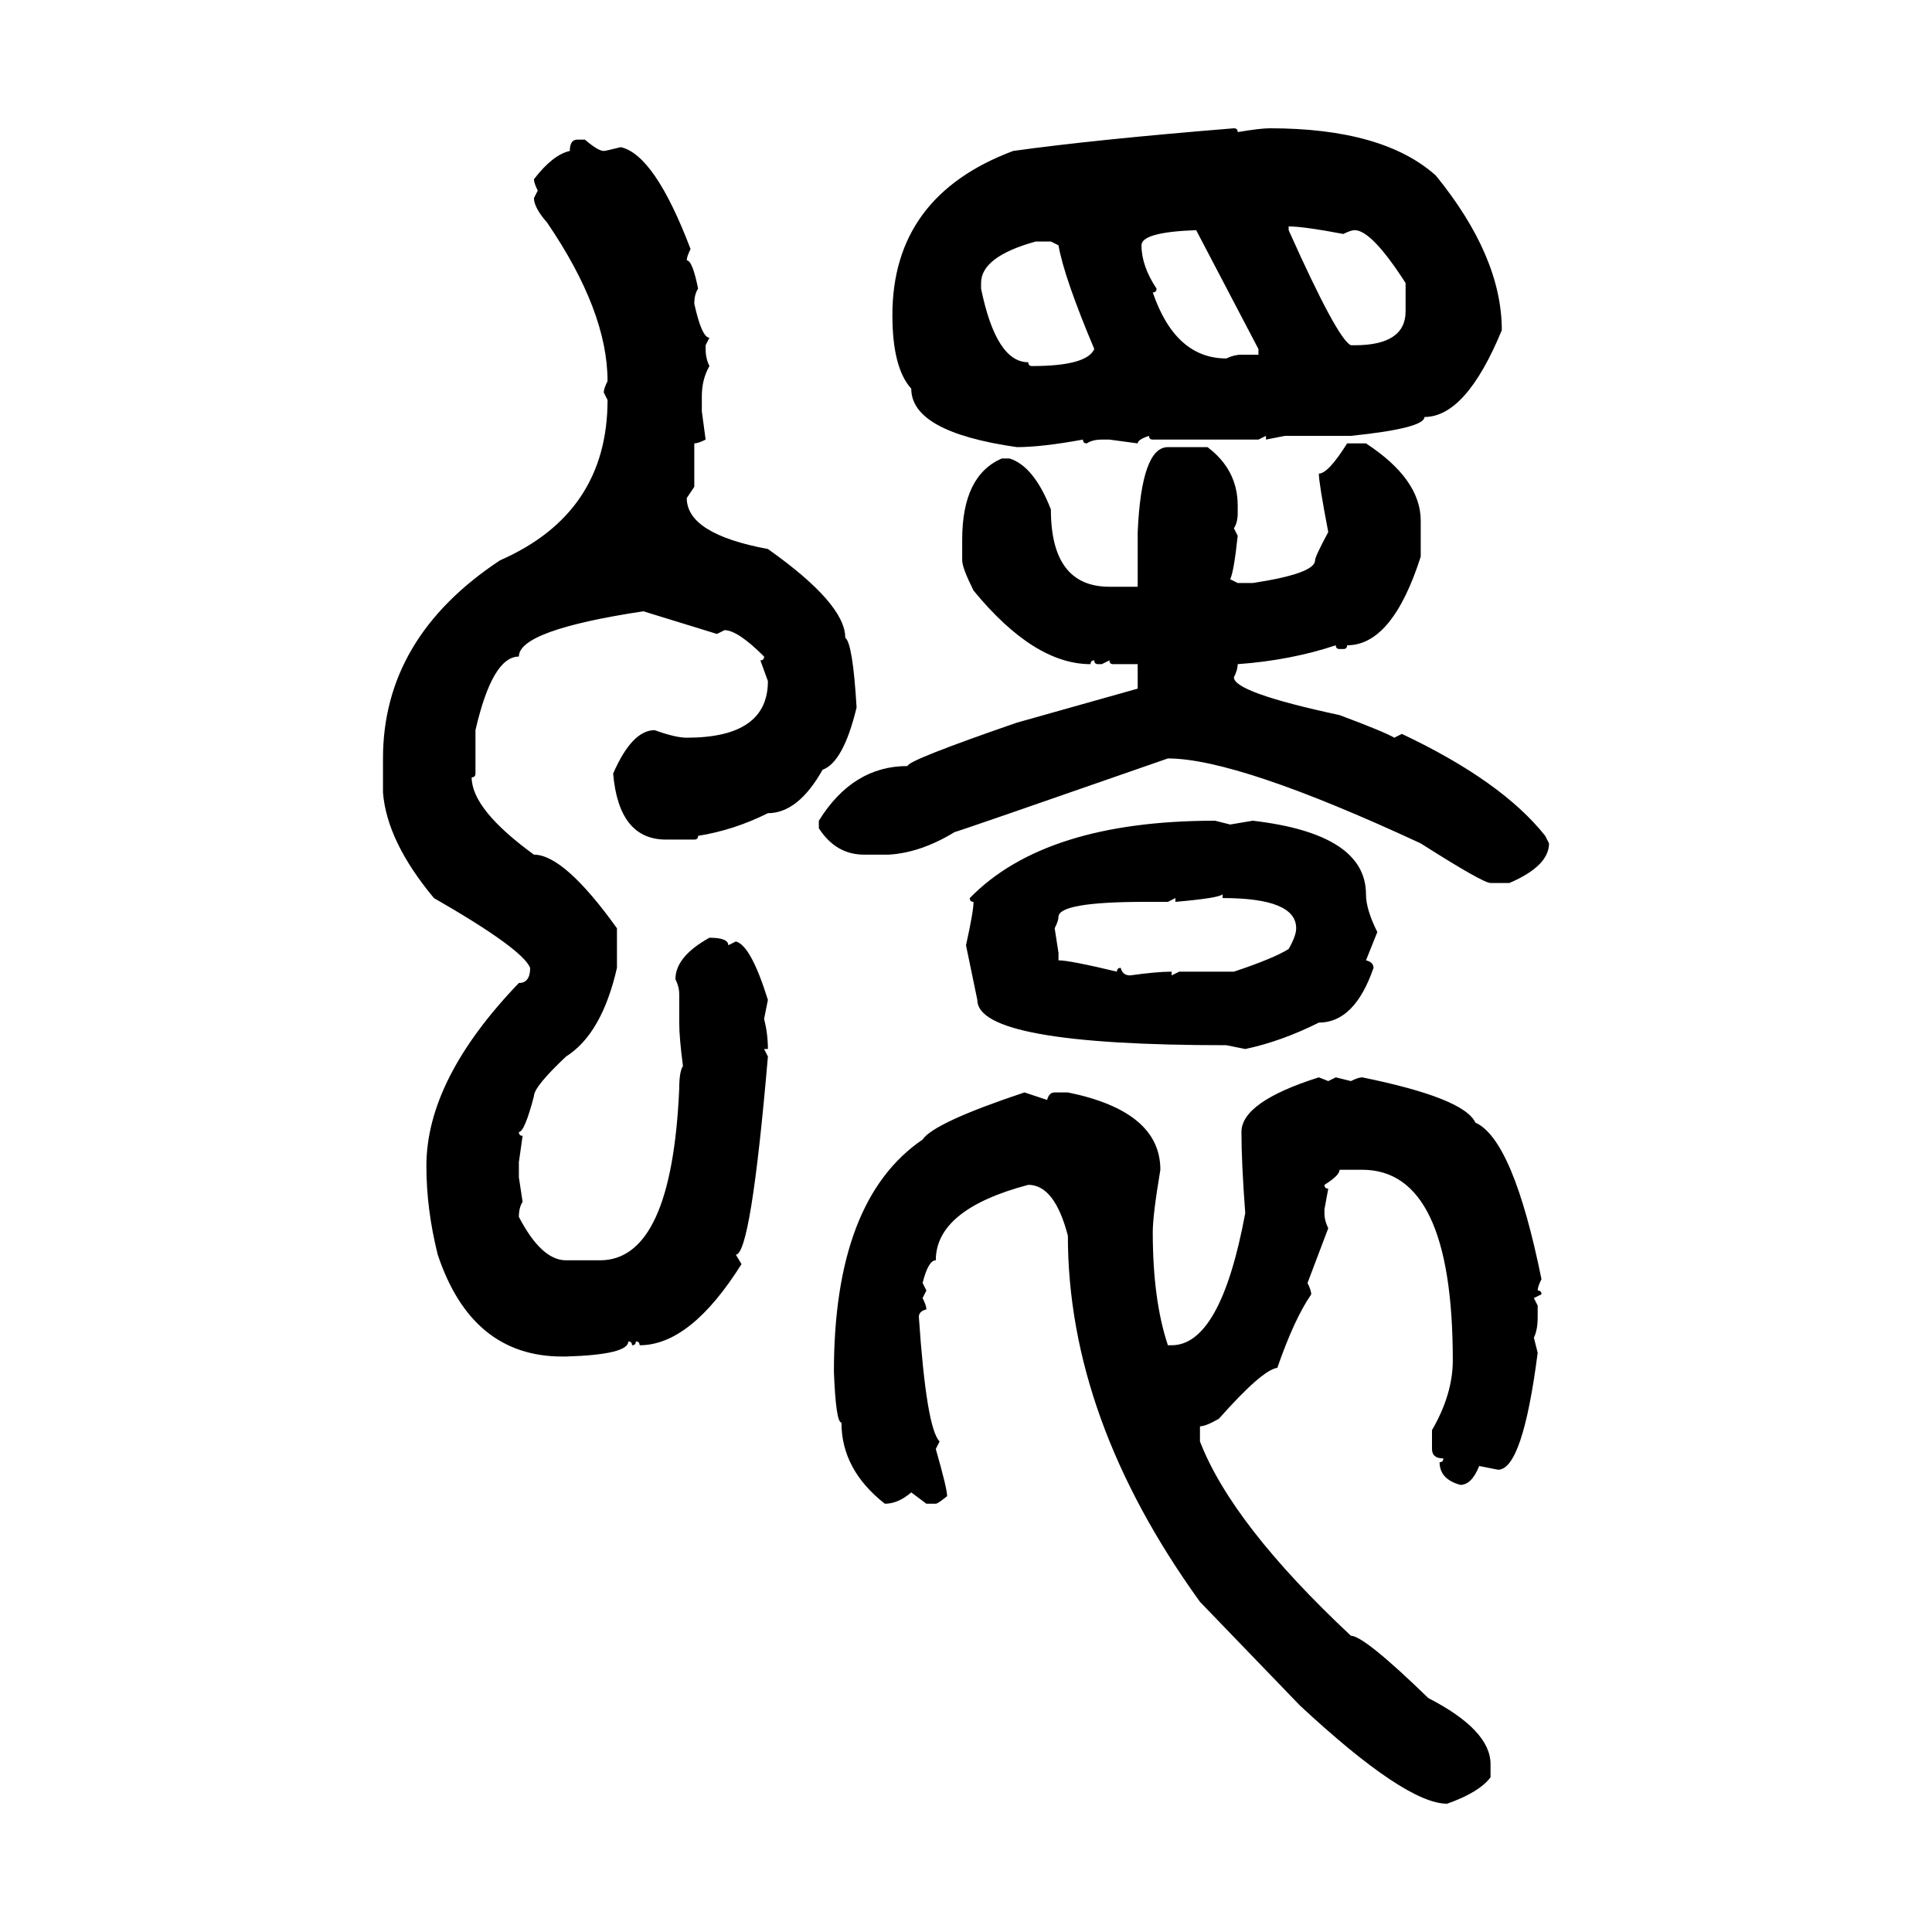 <svg xmlns="http://www.w3.org/2000/svg" xmlns:xlink="http://www.w3.org/1999/xlink" width="300" height="300"><path d="M191.60 19.92L191.60 19.92Q192.19 19.92 192.19 20.51L192.19 20.51Q195.70 19.92 197.17 19.92L197.17 19.92Q214.75 19.92 222.95 27.25L222.95 27.25Q233.20 39.84 233.20 51.27L233.20 51.27Q227.64 64.75 221.19 64.75L221.19 64.75Q221.19 66.50 209.77 67.68L209.77 67.68L199.51 67.68L196.58 68.26L196.58 67.68L195.41 68.26L179.00 68.26Q178.42 68.26 178.42 67.68L178.42 67.68Q176.66 68.26 176.66 68.85L176.66 68.85L172.27 68.26L171.09 68.26Q169.63 68.26 168.75 68.85L168.75 68.85Q168.16 68.85 168.16 68.26L168.16 68.26Q161.72 69.43 157.91 69.43L157.91 69.43Q141.50 67.09 141.50 60.35L141.50 60.35Q138.57 57.13 138.57 48.93L138.57 48.93Q138.57 30.47 157.32 23.44L157.32 23.44Q169.92 21.68 191.60 19.92ZM89.65 21.68L89.65 21.68L90.82 21.68Q92.87 23.44 93.75 23.44L93.75 23.44Q94.04 23.44 96.39 22.85L96.39 22.85Q101.66 24.02 107.23 38.67L107.23 38.67Q106.64 39.84 106.64 40.43L106.64 40.43Q107.52 40.43 108.40 44.82L108.40 44.82Q107.81 45.70 107.81 47.17L107.81 47.17Q108.98 52.44 110.16 52.44L110.16 52.44L109.57 53.61L109.57 54.20Q109.57 55.66 110.16 56.84L110.16 56.84Q108.98 58.89 108.98 61.52L108.98 61.52L108.98 63.87L109.57 68.26Q108.40 68.85 107.81 68.85L107.81 68.85L107.81 75.59L106.64 77.34Q106.64 82.91 119.24 85.25L119.24 85.25Q131.25 93.75 131.25 99.02L131.25 99.02Q132.42 99.90 133.01 109.86L133.01 109.86Q130.96 118.36 127.73 119.53L127.73 119.53Q123.93 126.27 119.24 126.27L119.24 126.27Q113.96 128.91 108.40 129.79L108.40 129.79Q108.40 130.37 107.81 130.37L107.81 130.37L103.42 130.37Q96.09 130.37 95.21 120.12L95.21 120.12Q98.14 113.38 101.66 113.38L101.66 113.38Q104.88 114.55 106.64 114.55L106.64 114.55Q119.24 114.55 119.24 105.76L119.24 105.76L118.07 102.54Q118.65 102.54 118.65 101.95L118.65 101.95Q114.55 97.85 112.50 97.85L112.50 97.85L111.33 98.44L99.90 94.92Q80.57 97.85 80.57 101.95L80.57 101.95Q76.46 101.95 73.83 113.38L73.83 113.38L73.83 120.12Q73.83 120.70 73.24 120.70L73.24 120.70Q73.24 125.68 82.91 132.71L82.91 132.71Q87.60 132.71 95.80 144.14L95.80 144.14L95.80 150.29Q93.46 160.55 87.89 164.06L87.89 164.06Q82.91 168.75 82.91 170.21L82.91 170.21Q81.45 175.78 80.57 175.78L80.57 175.78Q80.57 176.37 81.15 176.37L81.15 176.37L80.57 180.47L80.57 182.81L81.15 186.62Q80.57 187.50 80.57 188.96L80.57 188.96Q84.08 195.70 87.89 195.70L87.89 195.70L93.16 195.70Q104.30 195.70 105.47 169.04L105.47 169.04Q105.47 166.41 106.05 165.53L106.05 165.53Q105.47 161.13 105.47 158.79L105.47 158.79L105.47 154.39Q105.47 153.22 104.88 152.05L104.88 152.05Q104.88 148.54 110.16 145.61L110.16 145.61Q113.09 145.61 113.09 146.78L113.09 146.78L114.26 146.19Q116.60 146.78 119.24 155.27L119.24 155.27L118.65 158.20Q119.24 160.55 119.24 162.89L119.24 162.89L118.65 162.89L119.24 164.06Q116.60 194.82 114.26 194.82L114.26 194.82L115.14 196.29Q107.23 208.89 99.32 208.89L99.32 208.89Q99.32 208.30 98.73 208.30L98.73 208.30Q98.73 208.89 98.14 208.89L98.14 208.89Q98.14 208.30 97.56 208.30L97.56 208.30Q97.56 210.35 87.89 210.64L87.89 210.64L87.30 210.64Q73.24 210.64 67.97 194.82L67.97 194.82Q66.21 187.79 66.21 181.05L66.21 181.05Q66.21 167.58 80.57 152.64L80.57 152.64Q82.32 152.64 82.32 150.29L82.32 150.29Q81.15 147.36 67.38 139.45L67.38 139.45Q60.06 130.66 59.47 123.05L59.47 123.05L59.47 117.77Q59.47 99.02 77.64 87.01L77.64 87.01Q94.34 79.69 94.34 62.11L94.34 62.11L93.75 60.94Q93.75 60.35 94.34 59.18L94.34 59.18Q94.34 48.34 84.96 34.57L84.96 34.57Q82.91 32.23 82.91 30.76L82.91 30.76L83.50 29.59Q82.91 28.42 82.91 27.83L82.91 27.83Q85.84 24.02 88.48 23.44L88.48 23.44Q88.48 21.68 89.65 21.68ZM200.10 35.16L200.10 35.16L200.10 35.74Q207.71 52.73 209.77 53.61L209.77 53.61L210.35 53.61Q218.26 53.61 218.26 48.34L218.26 48.34L218.26 43.95Q212.99 35.74 210.35 35.74L210.35 35.74Q209.77 35.74 208.59 36.33L208.59 36.33Q202.44 35.16 200.10 35.16ZM177.25 38.09L177.25 38.09Q177.25 41.31 179.59 44.82L179.59 44.82Q179.59 45.41 179.00 45.41L179.00 45.41Q182.52 55.66 190.43 55.66L190.43 55.66Q191.60 55.08 192.77 55.08L192.77 55.08L195.41 55.08L195.41 54.20L185.74 35.74Q177.25 36.04 177.25 38.09ZM152.34 43.95L152.34 43.95L152.34 44.82Q154.69 56.25 159.67 56.25L159.67 56.25Q159.67 56.84 160.25 56.84L160.25 56.84Q168.75 56.84 169.92 54.20L169.92 54.20Q165.23 43.07 164.36 38.09L164.36 38.09L163.18 37.50L160.84 37.50Q152.34 39.84 152.34 43.95ZM209.18 68.85L212.11 68.85Q220.61 74.41 220.61 80.86L220.61 80.86L220.61 86.43Q216.21 100.20 209.18 100.20L209.18 100.20Q209.18 100.78 208.59 100.78L208.59 100.78L208.01 100.78Q207.42 100.78 207.42 100.20L207.42 100.20Q200.39 102.54 192.19 103.13L192.19 103.13Q192.19 104.00 191.60 105.18L191.60 105.18Q191.60 107.52 208.01 111.04L208.01 111.04Q215.04 113.67 216.50 114.55L216.50 114.55L217.68 113.96Q233.20 121.29 239.94 129.79L239.94 129.79L240.53 130.96Q240.53 134.47 234.38 137.11L234.38 137.11L231.45 137.11Q230.27 137.11 220.61 130.96L220.61 130.96Q192.19 117.77 181.35 117.77L181.35 117.77Q148.54 129.20 148.24 129.20L148.24 129.20Q142.97 132.42 137.99 132.71L137.99 132.71L134.18 132.71Q129.79 132.71 127.15 128.61L127.15 128.61L127.15 127.44Q132.42 118.95 140.92 118.95L140.92 118.95Q140.92 118.07 157.91 112.21L157.91 112.21L176.66 106.93L176.66 103.13L172.85 103.13Q172.27 103.13 172.27 102.54L172.27 102.54L171.09 103.13L170.51 103.13Q169.92 103.13 169.92 102.54L169.92 102.54Q169.34 102.54 169.34 103.13L169.34 103.13Q160.55 103.13 151.17 91.70L151.17 91.70Q149.41 88.18 149.41 87.01L149.41 87.01L149.41 83.79Q149.41 73.83 155.57 71.19L155.57 71.19L156.74 71.19Q160.55 72.36 163.18 79.10L163.18 79.10Q163.18 91.11 172.27 91.11L172.27 91.11L176.66 91.11L176.66 82.62Q177.25 69.43 181.35 69.43L181.35 69.43L187.50 69.43Q192.19 72.95 192.19 78.52L192.19 78.52L192.19 79.69Q192.19 81.15 191.60 82.03L191.60 82.03L192.19 83.20Q191.60 88.77 191.02 89.94L191.02 89.94L192.19 90.53L194.53 90.53Q204.20 89.06 204.20 87.01L204.20 87.01Q204.20 86.43 206.25 82.62L206.25 82.62Q204.79 75 204.79 73.54L204.79 73.54Q206.25 73.54 209.18 68.85L209.18 68.85ZM188.67 127.44L188.67 127.44L191.02 128.03L194.53 127.44Q212.11 129.49 212.11 138.87L212.11 138.87Q212.11 141.21 213.87 144.73L213.87 144.73L212.11 149.12Q213.28 149.41 213.28 150.29L213.28 150.29Q210.35 158.79 204.79 158.79L204.79 158.79Q198.93 161.72 193.36 162.89L193.36 162.89L190.43 162.30Q151.76 162.30 151.76 155.27L151.76 155.27L150 146.78Q151.17 141.50 151.17 140.04L151.17 140.04Q150.59 140.04 150.59 139.45L150.59 139.45Q162.30 127.44 188.67 127.44ZM182.52 140.04L182.52 140.04L182.52 139.45L181.35 140.04L177.83 140.04Q164.36 140.04 164.36 142.38L164.36 142.38Q164.36 142.97 163.77 144.14L163.77 144.14L164.36 147.95L164.36 149.12Q166.11 149.12 173.44 150.88L173.44 150.88Q173.44 150.29 174.02 150.29L174.02 150.29Q174.32 151.46 175.49 151.46L175.49 151.46Q179.59 150.88 181.93 150.88L181.93 150.88L181.93 151.46L183.11 150.88L191.60 150.88Q197.75 148.83 200.10 147.36L200.10 147.36Q201.27 145.31 201.27 144.14L201.27 144.14Q201.27 139.45 189.84 139.45L189.84 139.45L189.84 138.87Q189.26 139.45 182.52 140.04ZM204.79 167.29L204.79 167.29L206.25 167.87L207.42 167.29L209.77 167.87Q210.94 167.29 211.52 167.29L211.52 167.29Q227.34 170.51 229.10 174.32L229.10 174.32Q234.96 176.95 239.36 198.63L239.36 198.63Q238.77 199.80 238.77 200.39L238.77 200.39Q239.36 200.39 239.36 200.98L239.36 200.98L238.18 201.56L238.77 202.73L238.77 204.49Q238.77 206.54 238.18 207.71L238.18 207.71L238.77 210.06Q236.43 228.22 232.62 228.22L232.62 228.22L229.69 227.64Q228.52 230.57 226.76 230.57L226.76 230.57Q223.54 229.69 223.54 227.05L223.54 227.05Q224.12 227.05 224.12 226.46L224.12 226.46Q222.36 226.46 222.36 225L222.36 225L222.36 222.07Q225.59 216.50 225.59 211.23L225.59 211.23Q225.59 181.64 211.52 181.64L211.52 181.64L208.01 181.64Q208.01 182.52 205.66 183.98L205.66 183.98Q205.66 184.57 206.25 184.57L206.25 184.57L205.66 187.79L205.66 188.38Q205.66 189.55 206.25 190.72L206.25 190.72L203.03 199.22Q203.61 200.39 203.61 200.98L203.61 200.98Q200.98 204.79 198.34 212.40L198.34 212.40Q196.00 212.70 189.26 220.31L189.26 220.31Q187.21 221.48 186.33 221.48L186.33 221.48L186.33 223.83Q191.31 236.72 209.77 254.00L209.77 254.00Q211.82 254.00 221.78 263.67L221.78 263.67Q231.45 268.65 231.45 273.93L231.45 273.93L231.45 275.98Q229.69 278.32 224.71 280.08L224.71 280.08Q218.26 280.08 201.86 264.84L201.86 264.84L186.33 248.73Q165.82 220.31 165.82 191.89L165.82 191.89Q163.77 183.98 159.67 183.98L159.67 183.98Q145.31 187.79 145.31 195.70L145.31 195.70Q144.14 195.70 143.26 199.22L143.26 199.22L143.85 200.39L143.26 201.56Q143.85 202.73 143.85 203.32L143.85 203.32Q142.68 203.61 142.68 204.49L142.68 204.49Q143.85 221.78 145.90 223.83L145.90 223.83L145.31 225Q147.07 231.15 147.07 232.32L147.07 232.32Q145.61 233.50 145.31 233.50L145.31 233.50L143.85 233.50L141.50 231.74Q139.45 233.50 137.40 233.50L137.40 233.50Q130.66 228.22 130.66 220.90L130.66 220.90Q129.79 220.90 129.49 212.99L129.49 212.99Q129.49 186.33 143.26 176.95L143.26 176.95Q145.02 174.32 159.08 169.63L159.08 169.63L162.60 170.80Q162.89 169.63 163.77 169.63L163.77 169.63L165.82 169.63Q180.18 172.56 180.18 181.64L180.18 181.64Q179.00 188.67 179.00 191.31L179.00 191.31Q179.00 201.86 181.35 208.89L181.35 208.89L181.93 208.89Q189.55 208.89 193.36 188.38L193.36 188.38Q192.77 180.47 192.77 175.78L192.77 175.78Q192.77 171.09 204.79 167.29Z"/></svg>